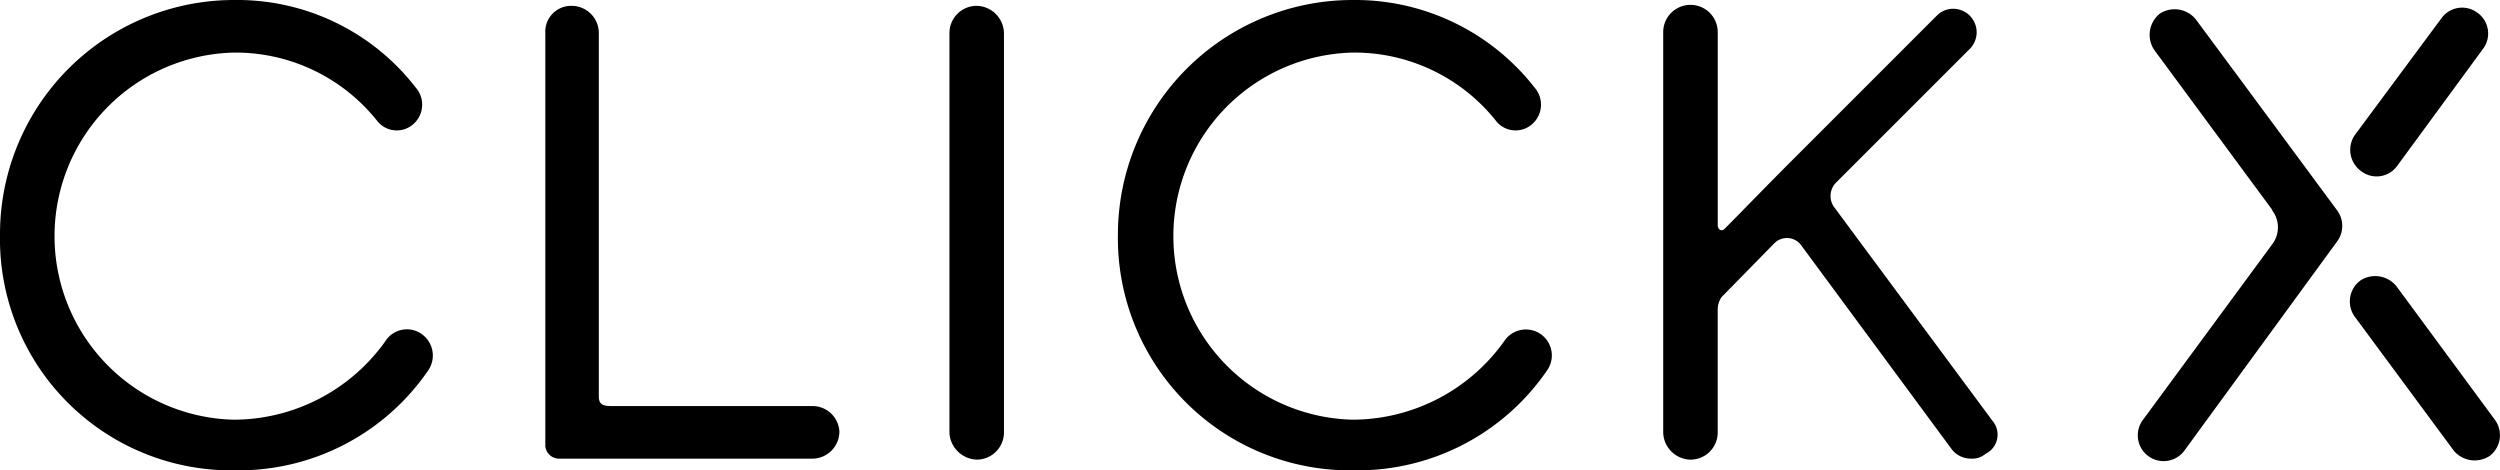 <svg xmlns="http://www.w3.org/2000/svg" viewBox="1052.041 803.09 186.538 35.094">
  <g id="Group_30" data-name="Group 30" transform="translate(1052.041 803.09)">
    <g id="Group_27" data-name="Group 27">
      <path id="Path_54" data-name="Path 54" d="M132.383,35.094a17.16,17.16,0,0,0,14.459-7.484,1.935,1.935,0,1,0-3.2-2.18,13.924,13.924,0,0,1-11.335,5.885,13.7,13.7,0,0,1,0-27.392,13.5,13.5,0,0,1,10.754,5.159,1.864,1.864,0,0,0,2.688.145,1.933,1.933,0,0,0,.145-2.688A16.983,16.983,0,0,0,132.311,0,17.517,17.517,0,0,0,114.8,17.511,17.323,17.323,0,0,0,132.383,35.094Z" transform="translate(-31.387)"/>
      <path id="Path_55" data-name="Path 55" d="M17.511,35.094A17.16,17.16,0,0,0,31.97,27.61a1.962,1.962,0,0,0-.509-2.688,1.9,1.9,0,0,0-2.688.509,13.924,13.924,0,0,1-11.335,5.885,13.7,13.7,0,0,1,0-27.392A13.5,13.5,0,0,1,28.192,9.082a1.865,1.865,0,0,0,2.688.145,1.933,1.933,0,0,0,.145-2.688A16.838,16.838,0,0,0,17.511,0,17.471,17.471,0,0,0,0,17.511,17.263,17.263,0,0,0,17.511,35.094Z"/>
      <path id="Path_56" data-name="Path 56" d="M99.534,34.459a2.031,2.031,0,0,0,2.034-2.034V2.634A2.078,2.078,0,0,0,99.534.6,2.029,2.029,0,0,0,97.5,2.634V32.5A2.121,2.121,0,0,0,99.534,34.459Z" transform="translate(-26.657 -0.164)"/>
      <path id="Path_57" data-name="Path 57" d="M75.909,30.463h-14.9c-.654,0-1.017-.073-1.017-.727V2.634A2.031,2.031,0,0,0,57.962.6,1.928,1.928,0,0,0,56,2.634V33.442a1.028,1.028,0,0,0,1.017.945H75.909a2.031,2.031,0,0,0,2.034-2.034A2.006,2.006,0,0,0,75.909,30.463Z" transform="translate(-15.311 -0.164)"/>
      <path id="Path_58" data-name="Path 58" d="M195.359,31.525,183.515,15.54a1.43,1.43,0,0,1,.145-1.744L193.688,3.77A1.755,1.755,0,0,0,192.452.791a1.7,1.7,0,0,0-1.235.509l-10.9,10.9c-1.889,1.889-3.924,4-4.941,5.013-.218.218-.509.073-.509-.291V2.534a2.034,2.034,0,0,0-4.069,0V32.4a2.079,2.079,0,0,0,2.034,2.034,2.031,2.031,0,0,0,2.034-2.034V23.315a1.668,1.668,0,0,1,.291-1.017l3.924-4a1.321,1.321,0,0,1,1.962.073l11.262,15.258a1.787,1.787,0,0,0,1.453.727A1.529,1.529,0,0,0,194.85,34,1.592,1.592,0,0,0,195.359,31.525Z" transform="translate(-46.698 -0.137)"/>
    </g>
    <g id="Group_29" data-name="Group 29" transform="translate(159.47 0.564)">
      <g id="Group_28" data-name="Group 28">
        <path id="Path_59" data-name="Path 59" d="M242.186,13a1.893,1.893,0,0,0,2.688-.436l6.394-8.719a1.9,1.9,0,0,0-.436-2.688,1.9,1.9,0,0,0-2.688.436l-6.467,8.719A1.962,1.962,0,0,0,242.186,13Z" transform="translate(-225.458 -0.777)"/>
        <path id="Path_60" data-name="Path 60" d="M249.08,41.392a2.037,2.037,0,0,0,2.688.363,1.945,1.945,0,0,0,.363-2.688l-7.339-9.954a2.031,2.031,0,0,0-2.688-.436,1.947,1.947,0,0,0-.436,2.688Z" transform="translate(-225.449 -8.315)"/>
        <path id="Path_61" data-name="Path 61" d="M234.389,15.954l-4.941-6.685-5.595-7.557a2.031,2.031,0,0,0-2.688-.436,2.031,2.031,0,0,0-.436,2.688l8.792,11.916.073.145a2.075,2.075,0,0,1,0,2.4l-9.736,13.224a1.926,1.926,0,0,0,3.124,2.252l11.407-15.622A1.943,1.943,0,0,0,234.389,15.954Z" transform="translate(-219.477 -0.824)"/>
      </g>
    </g>
  </g>
</svg>
